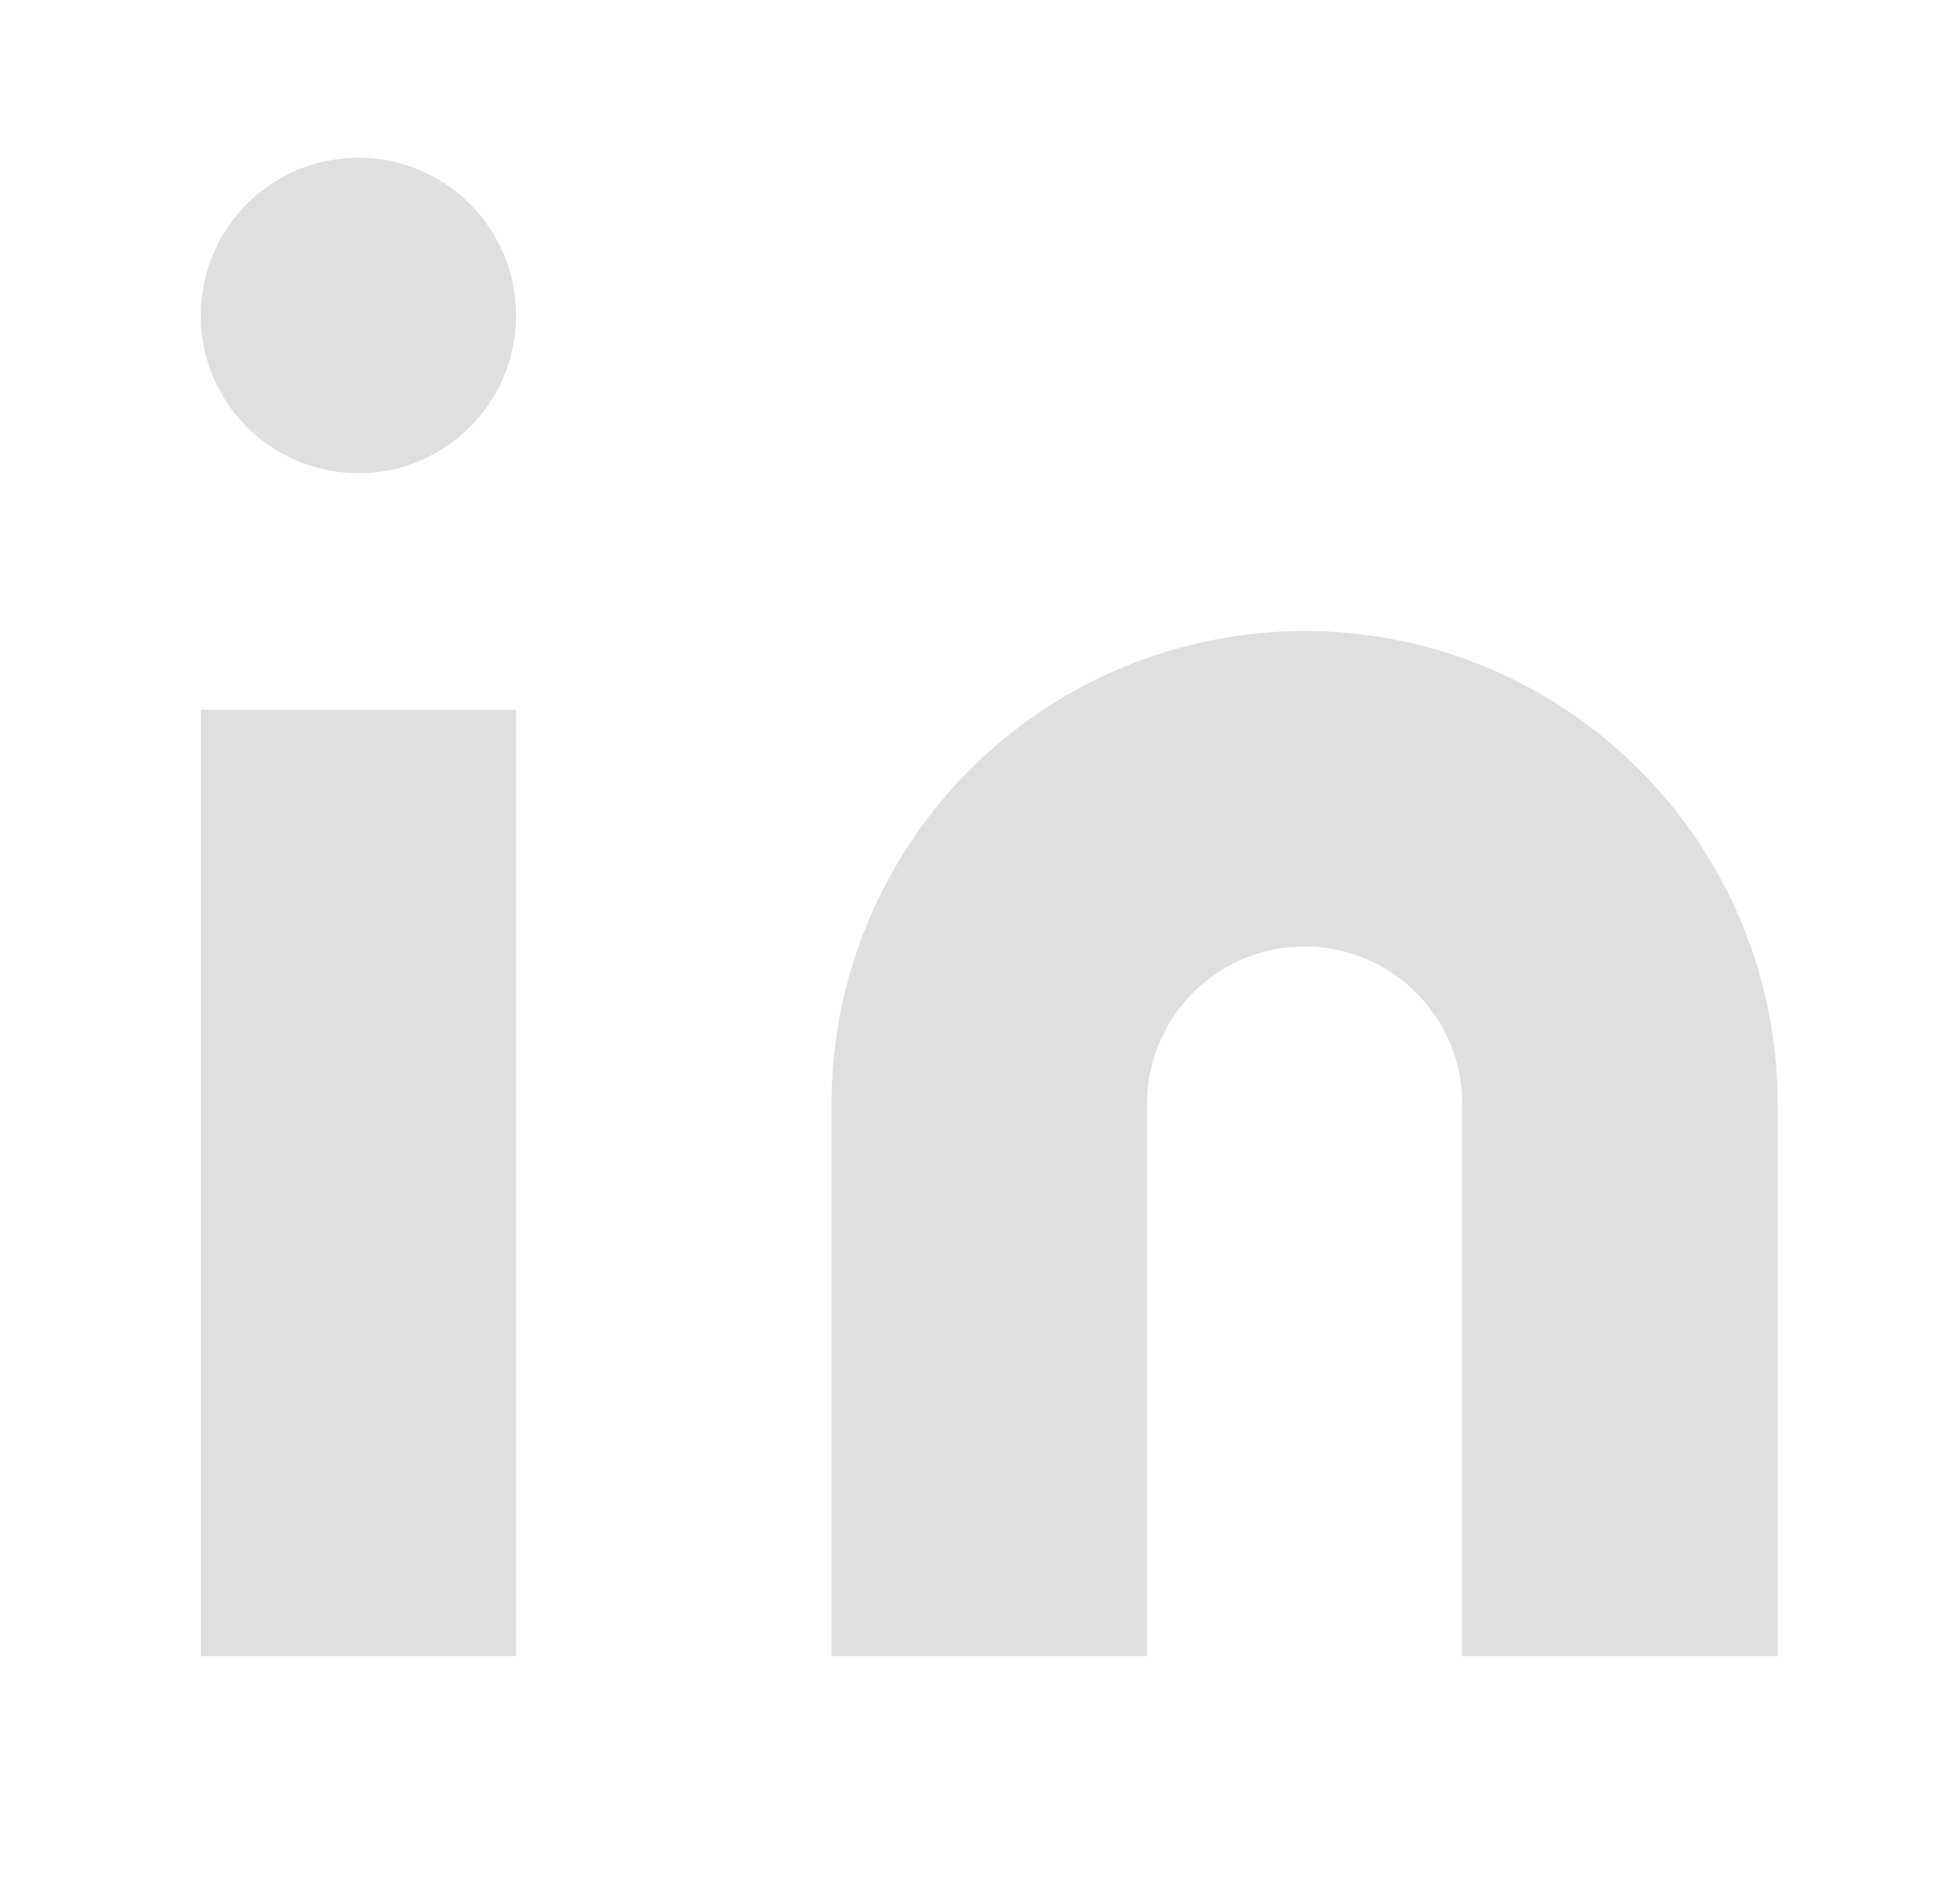 <svg width="29" height="28" viewBox="0 0 29 28" fill="none" xmlns="http://www.w3.org/2000/svg">
<g id="linkedin">
<path id="Vector" d="M19.303 9.334C21.16 9.334 22.94 10.071 24.253 11.384C25.566 12.697 26.303 14.477 26.303 16.334V24.5H21.636V16.334C21.636 15.715 21.39 15.121 20.953 14.684C20.515 14.246 19.922 14 19.303 14C18.684 14 18.091 14.246 17.653 14.684C17.215 15.121 16.97 15.715 16.97 16.334V24.5H12.303V16.334C12.303 14.477 13.04 12.697 14.353 11.384C15.666 10.071 17.447 9.334 19.303 9.334Z" fill="#D9D9D9" fill-opacity="0.851"/>
<path id="Vector_2" d="M7.636 10.5H2.97V24.5H7.636V10.5Z" fill="#D9D9D9" fill-opacity="0.851"/>
<path id="Vector_3" d="M5.303 7C6.592 7 7.636 5.955 7.636 4.667C7.636 3.378 6.592 2.333 5.303 2.333C4.014 2.333 2.97 3.378 2.97 4.667C2.97 5.955 4.014 7 5.303 7Z" fill="#D9D9D9" fill-opacity="0.851"/>
</g>
</svg>
